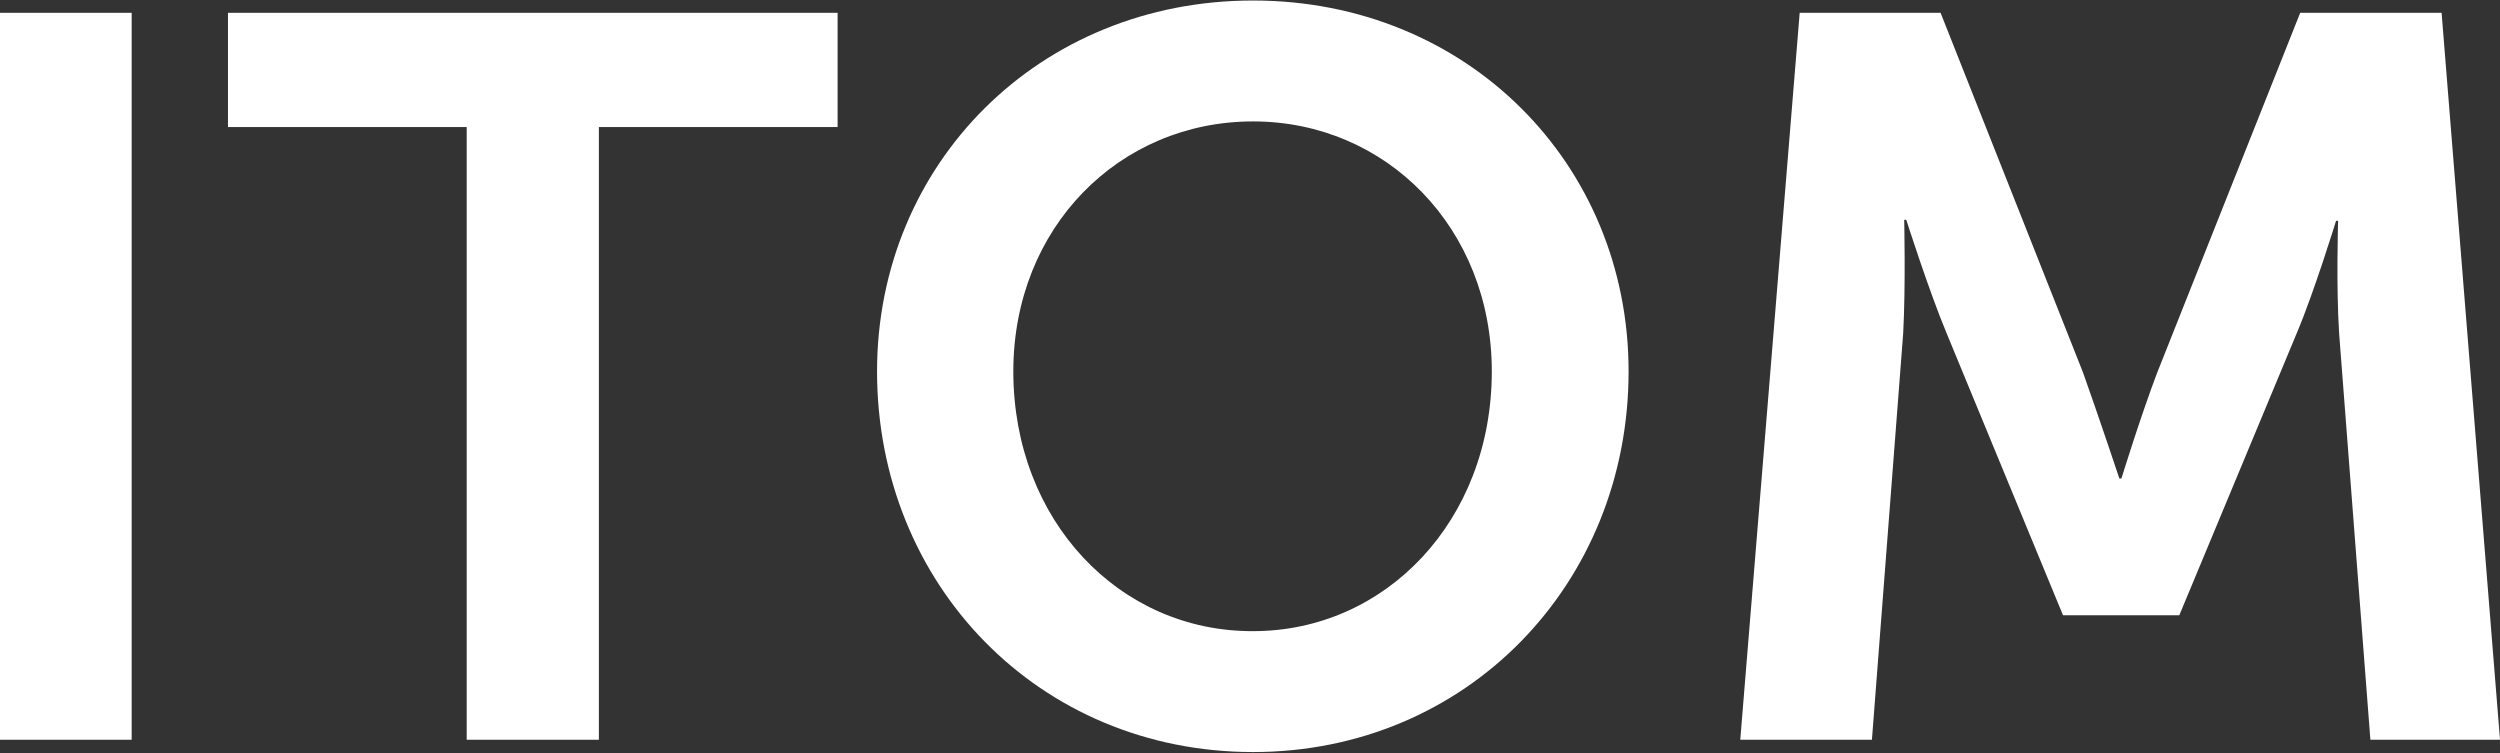 <?xml version="1.0" encoding="utf-8"?>
<!-- Generator: Adobe Illustrator 24.0.1, SVG Export Plug-In . SVG Version: 6.00 Build 0)  -->
<svg version="1.1" id="Layer_1" xmlns="http://www.w3.org/2000/svg" xmlns:xlink="http://www.w3.org/1999/xlink" x="0px" y="0px"
	 viewBox="0 0 488 147" style="enable-background:new 0 0 488 147;" xml:space="preserve">
<rect x="0" y="0" width="488" height="147" fill="#333333" stroke="none"/>
<style type="text/css">
	.st0{fill:#FFFFFF;}
</style>
<g id="Layer_x0020_1">
	<polygon class="st0" points="0,144.4 25.7,144.4 25.7,2.5 0,2.5 	"/>
	<polygon id="_x31_" class="st0" points="91.1,144.4 116.9,144.4 116.9,24.8 163.5,24.8 163.5,2.5 44.5,2.5 44.5,24.8 91.1,24.8 	
		"/>
	<path id="_x32_" class="st0" d="M171.2,72.5c0,41.6,31.6,74.3,73.4,74.3c41.6,0,73.3-32.7,73.3-74.3c0-40.6-31.6-72.4-73.3-72.4
		C202.8,0.1,171.2,32,171.2,72.5z M197.8,72.5c0-28.1,20.7-48.8,46.8-48.8c25.9,0,46.6,20.7,46.6,48.8c0,29.1-20.7,50.7-46.6,50.7
		C218.5,123.3,197.8,101.6,197.8,72.5z"/>
	<path id="_x33_" class="st0" d="M339.7,144.4h25.7l6.1-79.3c0.5-9.3,0.2-22.2,0.2-22.2h0.4c0,0,4.5,14.1,7.9,22.2l22.7,55h22.7
		l22.9-55c3.4-8,7.7-22,7.7-22h0.4c0,0-0.4,12.7,0.2,22l6.1,79.3H488L476.6,2.5H449l-27.9,70.2c-3.2,8.4-7,20.7-7,20.7h-0.4
		c0,0-4.1-12.3-7.1-20.7L378.8,2.5h-27.5L339.7,144.4L339.7,144.4z"/>
</g>
</svg>
